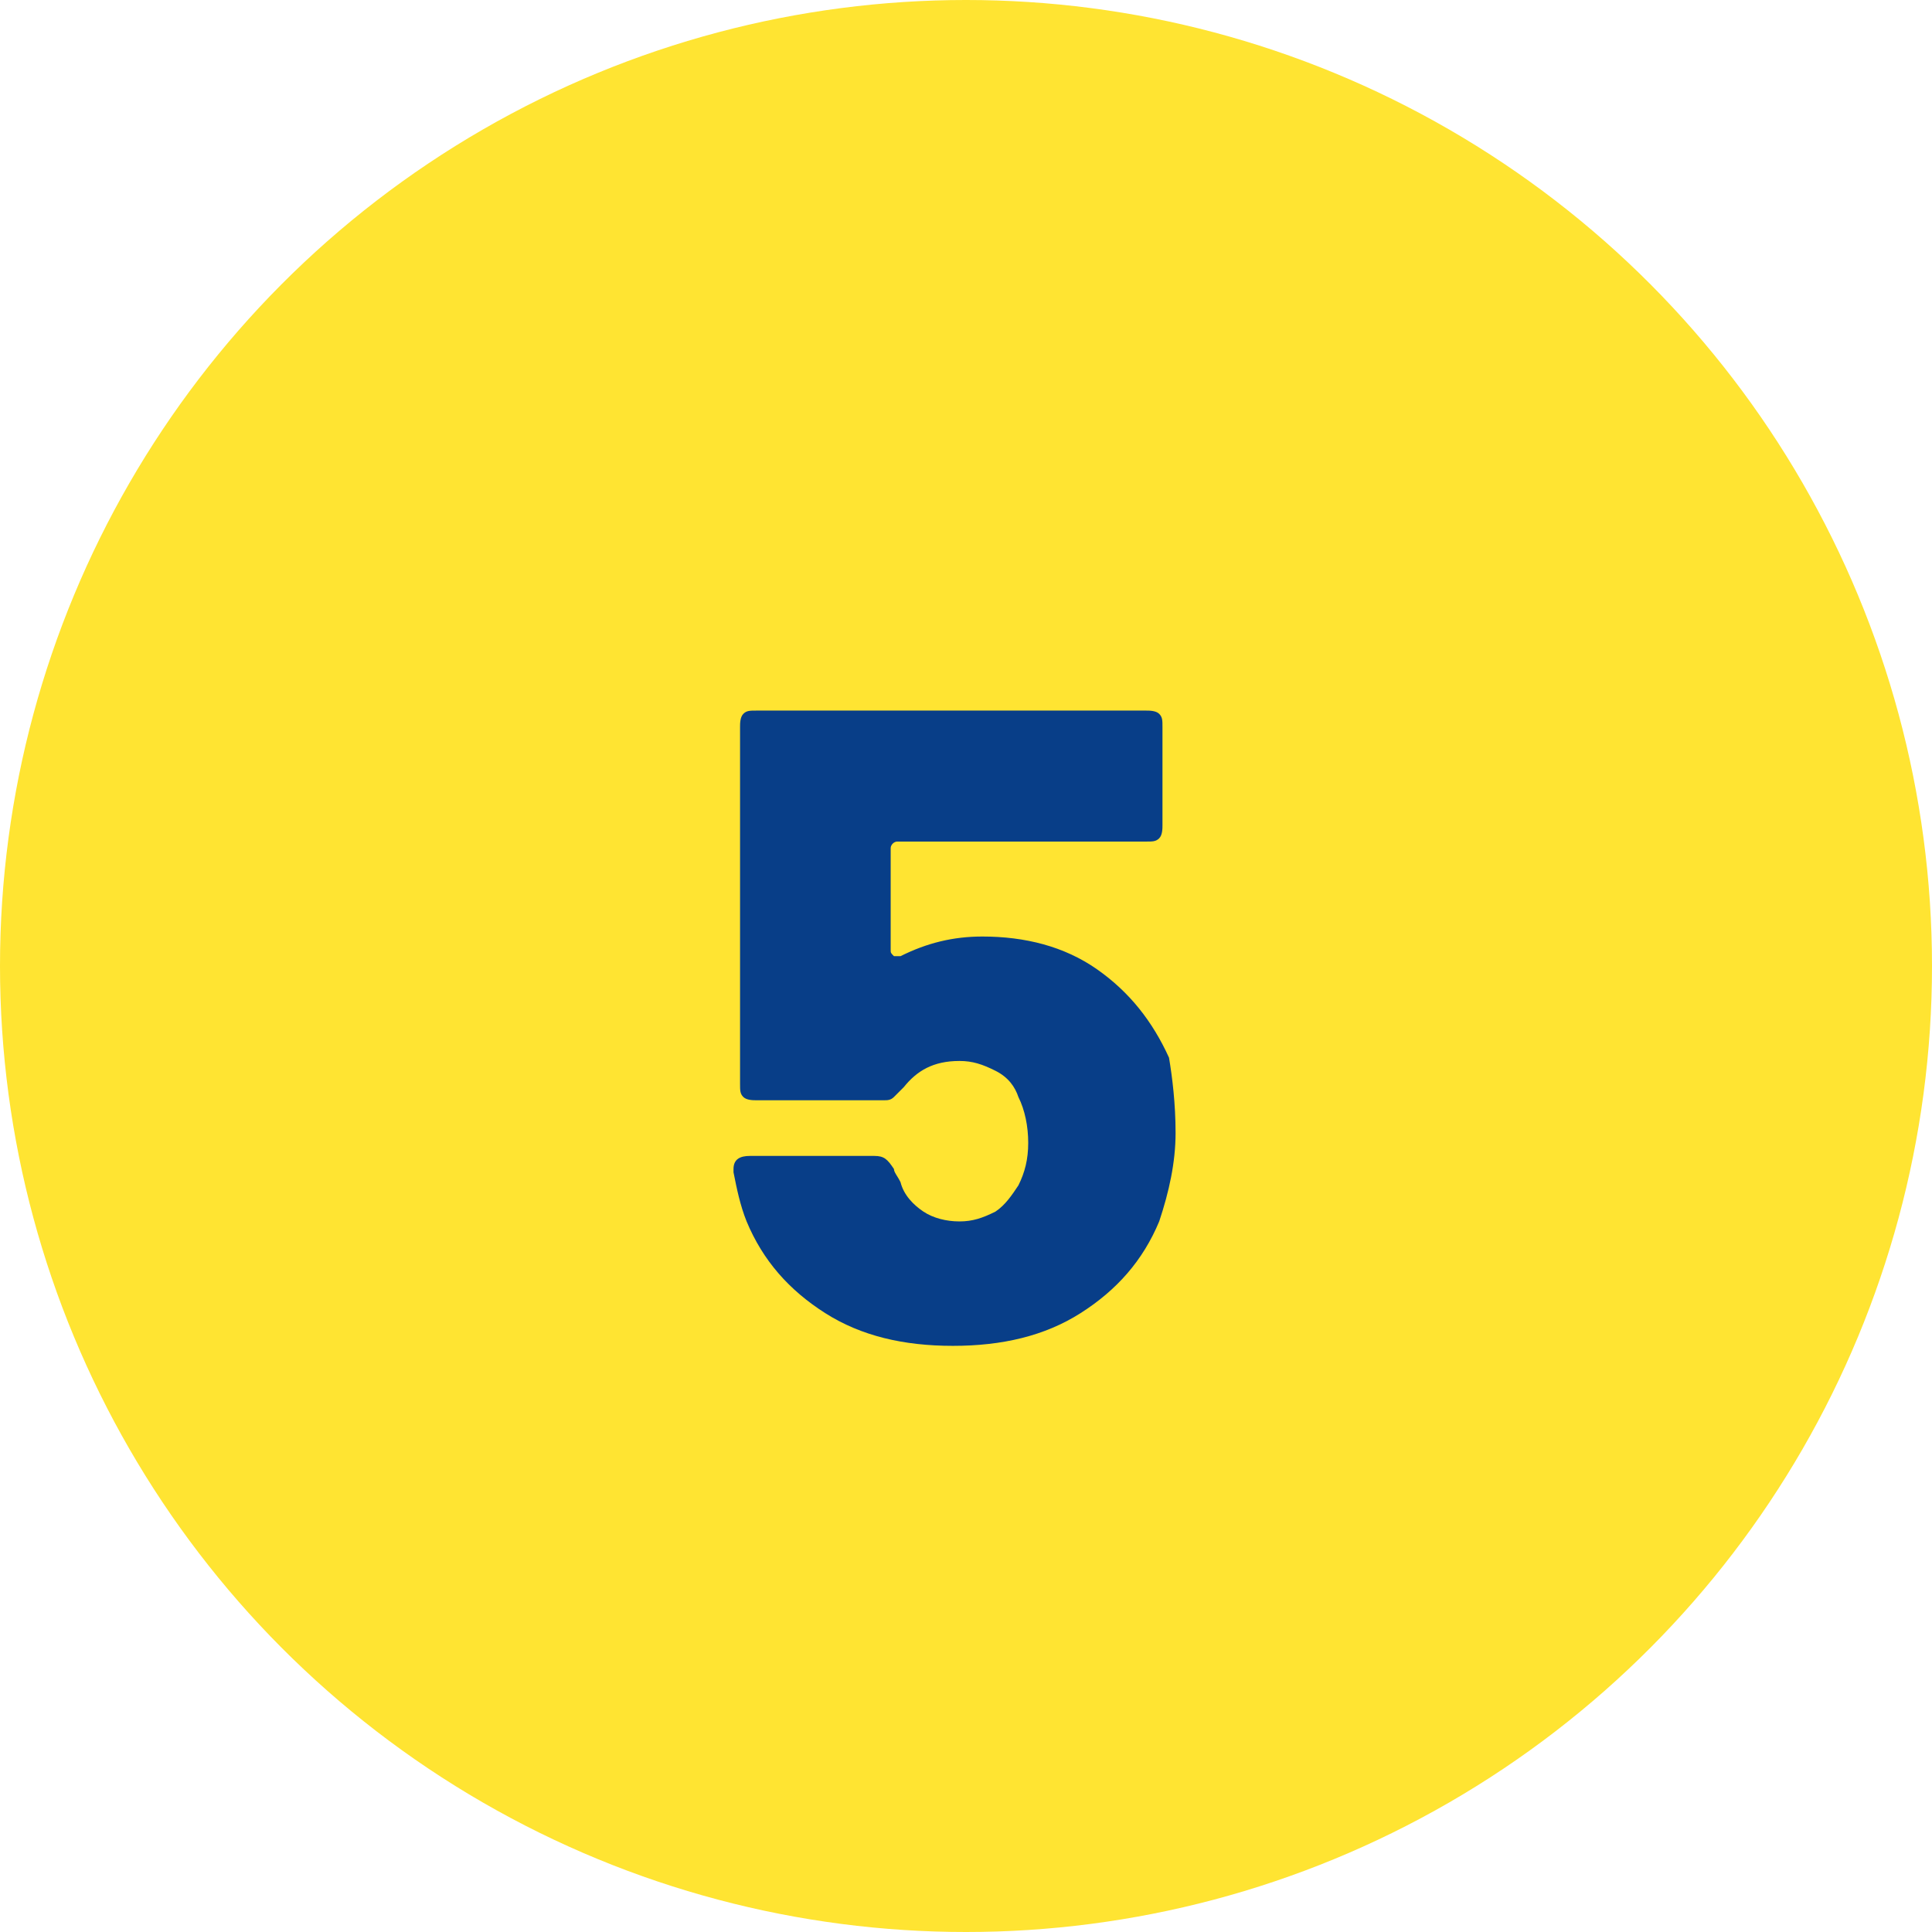 <?xml version="1.0" encoding="utf-8"?>
<!-- Generator: Adobe Illustrator 24.1.3, SVG Export Plug-In . SVG Version: 6.00 Build 0)  -->
<svg version="1.1" id="Camada_1" xmlns="http://www.w3.org/2000/svg" xmlns:xlink="http://www.w3.org/1999/xlink" x="0px" y="0px"
	 viewBox="0 0 59 59" style="enable-background:new 0 0 59 59;" xml:space="preserve">
<style type="text/css">
	.st0{fill:#FFCB08;}
	.st1{fill:#FFFFFF;}
	.st2{clip-path:url(#SVGID_2_);}
	.st3{opacity:0.5;fill:#EAF1F4;}
	.st4{fill:#083E88;}
	.st5{fill-rule:evenodd;clip-rule:evenodd;fill:#083E88;}
	.st6{clip-path:url(#SVGID_4_);}
	.st7{clip-path:url(#SVGID_6_);}
	.st8{clip-path:url(#SVGID_8_);}
	.st9{clip-path:url(#SVGID_10_);}
	.st10{clip-path:url(#SVGID_12_);}
	.st11{clip-path:url(#SVGID_14_);}
	.st12{clip-path:url(#SVGID_16_);}
	.st13{clip-path:url(#SVGID_18_);}
	.st14{fill:#093F89;}
	.st15{fill:#093E87;}
	.st16{fill:#DCDDE0;}
	.st17{fill:#FFFFFF;stroke:#0C5CBC;stroke-miterlimit:10;}
	.st18{fill:#E6E6E6;}
	.st19{fill:#0C5CBC;}
	.st20{fill:#2F3559;stroke:#FFFFFF;stroke-width:0.75;stroke-miterlimit:10;}
	.st21{fill:none;stroke:#FFFFFF;stroke-width:0.75;stroke-miterlimit:10;}
	.st22{opacity:0.25;fill:url(#SVGID_19_);}
	.st23{fill:none;stroke:#0C5CBC;stroke-miterlimit:10;}
	.st24{fill:#FFED0B;}
	.st25{opacity:0.25;fill:url(#SVGID_20_);}
	.st26{fill:url(#SVGID_21_);}
	.st27{fill:url(#SVGID_22_);}
	.st28{fill:url(#SVGID_23_);}
	.st29{fill:url(#SVGID_24_);}
	.st30{fill:url(#SVGID_25_);}
	.st31{fill:url(#SVGID_26_);}
	.st32{fill:#2F3559;}
	.st33{opacity:0.25;}
	.st34{clip-path:url(#SVGID_28_);}
	.st35{clip-path:url(#SVGID_30_);}
	.st36{fill:#6B3B17;}
	.st37{fill:#6C3C18;}
	.st38{fill:#6C3D19;}
	.st39{fill:#6D3E1A;}
	.st40{fill:#6E3E1B;}
	.st41{fill:#6E3F1C;}
	.st42{fill:#6F401D;}
	.st43{fill:#6F411E;}
	.st44{fill:#70421F;}
	.st45{fill:#714320;}
	.st46{fill:#714321;}
	.st47{fill:#724422;}
	.st48{fill:#734523;}
	.st49{fill:#734624;}
	.st50{fill:#744725;}
	.st51{fill:#754826;}
	.st52{fill:#754927;}
	.st53{fill:#764928;}
	.st54{fill:#774A29;}
	.st55{fill:#774B2A;}
	.st56{fill:#784C2B;}
	.st57{fill:#784D2C;}
	.st58{fill:#794E2D;}
	.st59{fill:#7A4F2E;}
	.st60{fill:#7A4F2F;}
	.st61{fill:#7B5030;}
	.st62{fill:#7C5131;}
	.st63{fill:#7C5232;}
	.st64{fill:#7D5333;}
	.st65{fill:#7E5434;}
	.st66{fill:#7E5435;}
	.st67{fill:#7F5536;}
	.st68{fill:#805637;}
	.st69{fill:#805738;}
	.st70{fill:#815839;}
	.st71{fill:#81593A;}
	.st72{fill:#825A3B;}
	.st73{fill:#835A3C;}
	.st74{fill:#835B3D;}
	.st75{fill:#845C3E;}
	.st76{fill:#855D3F;}
	.st77{fill:#855E40;}
	.st78{fill:#865F41;}
	.st79{fill:#875F42;}
	.st80{fill:#876043;}
	.st81{fill:#886144;}
	.st82{fill:#886245;}
	.st83{fill:#896346;}
	.st84{fill:#8A6447;}
	.st85{fill:#8A6548;}
	.st86{fill:#8B6549;}
	.st87{fill:#8C664A;}
	.st88{fill:#8C674B;}
	.st89{fill:#8D684C;}
	.st90{fill:#8E694D;}
	.st91{fill:#8E6A4E;}
	.st92{fill:#8F6B4F;}
	.st93{fill:#906B50;}
	.st94{fill:#906C51;}
	.st95{fill:#916D52;}
	.st96{fill:#916E53;}
	.st97{fill:#926F54;}
	.st98{fill:#937055;}
	.st99{fill:#937056;}
	.st100{fill:#947157;}
	.st101{fill:#957258;}
	.st102{fill:#957359;}
	.st103{fill:#96745A;}
	.st104{fill:#97755B;}
	.st105{fill:#97765C;}
	.st106{fill:#98765D;}
	.st107{fill:#98775E;}
	.st108{fill:#99785F;}
	.st109{fill:#9A7960;}
	.st110{fill:#9A7A61;}
	.st111{fill:#9B7B62;}
	.st112{fill:#9C7B63;}
	.st113{fill:#9C7C64;}
	.st114{fill:#9D7D65;}
	.st115{fill:#9E7E66;}
	.st116{fill:#9E7F67;}
	.st117{fill:#9F8068;}
	.st118{fill:#A08169;}
	.st119{fill:#A0816A;}
	.st120{fill:#A1826B;}
	.st121{fill:#A1836C;}
	.st122{fill:#A2846D;}
	.st123{fill:#A3856E;}
	.st124{fill:#A3866F;}
	.st125{fill:#A48770;}
	.st126{fill:#A58771;}
	.st127{fill:#A58872;}
	.st128{fill:#A68973;}
	.st129{fill:#A78A74;}
	.st130{fill:#A78B75;}
	.st131{fill:#A88C76;}
	.st132{fill:#A98C77;}
	.st133{fill:#A98D78;}
	.st134{fill:#AA8E79;}
	.st135{fill:#AA8F7A;}
	.st136{fill:#AB907B;}
	.st137{fill:#AC917C;}
	.st138{fill:#AC927D;}
	.st139{fill:#AD927E;}
	.st140{fill:#AE937F;}
	.st141{fill:#AE9480;}
	.st142{fill:#AF9581;}
	.st143{fill:#B09682;}
	.st144{fill:#B09783;}
	.st145{fill:#B19784;}
	.st146{fill:#B19885;}
	.st147{fill:#B29986;}
	.st148{fill:#B39A87;}
	.st149{fill:#B39B88;}
	.st150{fill:#B49C89;}
	.st151{fill:#B59D8A;}
	.st152{fill:#B59D8C;}
	.st153{fill:#B69E8D;}
	.st154{fill:#B79F8E;}
	.st155{fill:#B7A08F;}
	.st156{fill:#B8A190;}
	.st157{fill:#B9A291;}
	.st158{fill:#B9A392;}
	.st159{fill:#BAA393;}
	.st160{fill:#BAA494;}
	.st161{fill:#BBA595;}
	.st162{fill:#BCA696;}
	.st163{fill:#BCA797;}
	.st164{fill:#BDA898;}
	.st165{fill:#BEA899;}
	.st166{fill:#BEA99A;}
	.st167{fill:#BFAA9B;}
	.st168{fill:#C0AB9C;}
	.st169{fill:#C0AC9D;}
	.st170{fill:#C1AD9E;}
	.st171{fill:#C1AE9F;}
	.st172{fill:#C2AEA0;}
	.st173{fill:#C3AFA1;}
	.st174{fill:#C3B0A2;}
	.st175{fill:#C4B1A3;}
	.st176{fill:#C5B2A4;}
	.st177{fill:#C5B3A5;}
	.st178{fill:#C6B3A6;}
	.st179{fill:#C7B4A7;}
	.st180{fill:#C7B5A8;}
	.st181{fill:#C8B6A9;}
	.st182{fill:#C9B7AA;}
	.st183{fill:#C9B8AB;}
	.st184{fill:#CAB9AC;}
	.st185{fill:#CAB9AD;}
	.st186{fill:#CBBAAE;}
	.st187{fill:#CCBBAF;}
	.st188{fill:#CCBCB0;}
	.st189{fill:#CDBDB1;}
	.st190{fill:#CEBEB2;}
	.st191{fill:#CEBFB3;}
	.st192{fill:#CFBFB4;}
	.st193{fill:#D0C0B5;}
	.st194{fill:#D0C1B6;}
	.st195{fill:#D1C2B7;}
	.st196{fill:#D2C3B8;}
	.st197{fill:#D2C4B9;}
	.st198{fill:#D3C4BA;}
	.st199{fill:#D3C5BB;}
	.st200{fill:#D4C6BC;}
	.st201{fill:#D5C7BD;}
	.st202{fill:#D5C8BE;}
	.st203{fill:#D6C9BF;}
	.st204{fill:#D7CAC0;}
	.st205{fill:#D7CAC1;}
	.st206{fill:#D8CBC2;}
	.st207{fill:#D9CCC3;}
	.st208{fill:#D9CDC4;}
	.st209{fill:#DACEC5;}
	.st210{fill:#DACFC6;}
	.st211{fill:#DBCFC7;}
	.st212{fill:#DCD0C8;}
	.st213{fill:#DCD1C9;}
	.st214{fill:#DDD2CA;}
	.st215{fill:#DED3CB;}
	.st216{fill:#DED4CC;}
	.st217{fill:#DFD5CD;}
	.st218{fill:#E0D5CE;}
	.st219{fill:#E0D6CF;}
	.st220{fill:#E1D7D0;}
	.st221{fill:#E2D8D1;}
	.st222{fill:#E2D9D2;}
	.st223{fill:#E3DAD3;}
	.st224{fill:#E3DBD4;}
	.st225{fill:#E4DBD5;}
	.st226{fill:#E5DCD6;}
	.st227{fill:#E5DDD7;}
	.st228{fill:#E6DED8;}
	.st229{fill:#E7DFD9;}
	.st230{fill:#E7E0DA;}
	.st231{fill:#E8E0DB;}
	.st232{fill:#E9E1DC;}
	.st233{fill:#E9E2DD;}
	.st234{fill:#EAE3DE;}
	.st235{fill:#EAE4DF;}
	.st236{fill:#EBE5E0;}
	.st237{fill:#ECE6E1;}
	.st238{fill:#ECE6E2;}
	.st239{fill:#EDE7E3;}
	.st240{fill:#EEE8E4;}
	.st241{fill:#EEE9E5;}
	.st242{fill:#EFEAE6;}
	.st243{fill:#F0EBE7;}
	.st244{fill:#F0EBE8;}
	.st245{fill:#F1ECE9;}
	.st246{fill:#F2EDEA;}
	.st247{fill:#F2EEEB;}
	.st248{fill:#F3EFEC;}
	.st249{fill:#F3F0ED;}
	.st250{fill:#F4F1EE;}
	.st251{fill:#F5F1EF;}
	.st252{fill:#F5F2F0;}
	.st253{fill:#F6F3F1;}
	.st254{fill:#F7F4F2;}
	.st255{fill:#F7F5F3;}
	.st256{fill:#F8F6F4;}
	.st257{fill:#F9F7F5;}
	.st258{fill:#F9F7F6;}
	.st259{fill:#FAF8F7;}
	.st260{fill:#FBF9F8;}
	.st261{fill:#FBFAF9;}
	.st262{fill:#FCFBFA;}
	.st263{fill:#FCFCFB;}
	.st264{fill:#FDFCFC;}
	.st265{fill:#FEFDFD;}
	.st266{fill:#FEFEFE;}
	.st267{clip-path:url(#SVGID_32_);fill:#FFCB08;}
	.st268{clip-path:url(#SVGID_32_);fill:#FFCC08;}
	.st269{clip-path:url(#SVGID_32_);fill:#FFCD08;}
	.st270{clip-path:url(#SVGID_32_);fill:#FFCE08;}
	.st271{clip-path:url(#SVGID_32_);fill:#FFCF08;}
	.st272{clip-path:url(#SVGID_32_);fill:#FFD008;}
	.st273{clip-path:url(#SVGID_32_);fill:#FFD109;}
	.st274{clip-path:url(#SVGID_32_);fill:#FFD209;}
	.st275{clip-path:url(#SVGID_32_);fill:#FFD309;}
	.st276{clip-path:url(#SVGID_32_);fill:#FFD409;}
	.st277{clip-path:url(#SVGID_32_);fill:#FFD509;}
	.st278{clip-path:url(#SVGID_32_);fill:#FFD609;}
	.st279{clip-path:url(#SVGID_32_);fill:#FFD709;}
	.st280{clip-path:url(#SVGID_32_);fill:#FFD809;}
	.st281{clip-path:url(#SVGID_32_);fill:#FFD909;}
	.st282{clip-path:url(#SVGID_32_);fill:#FFDA09;}
	.st283{clip-path:url(#SVGID_32_);fill:#FFDB09;}
	.st284{clip-path:url(#SVGID_32_);fill:#FFDD0A;}
	.st285{clip-path:url(#SVGID_32_);fill:#FFDE0A;}
	.st286{clip-path:url(#SVGID_32_);fill:#FFDF0A;}
	.st287{clip-path:url(#SVGID_32_);fill:#FFE00A;}
	.st288{clip-path:url(#SVGID_32_);fill:#FFE10A;}
	.st289{clip-path:url(#SVGID_32_);fill:#FFE20A;}
	.st290{clip-path:url(#SVGID_32_);fill:#FFE30A;}
	.st291{clip-path:url(#SVGID_32_);fill:#FFE40A;}
	.st292{clip-path:url(#SVGID_32_);fill:#FFE50A;}
	.st293{clip-path:url(#SVGID_32_);fill:#FFE60A;}
	.st294{clip-path:url(#SVGID_32_);fill:#FFE70A;}
	.st295{clip-path:url(#SVGID_32_);fill:#FFE80B;}
	.st296{clip-path:url(#SVGID_32_);fill:#FFE90B;}
	.st297{clip-path:url(#SVGID_32_);fill:#FFEA0B;}
	.st298{clip-path:url(#SVGID_32_);fill:#FFEB0B;}
	.st299{clip-path:url(#SVGID_32_);fill:#FFEC0B;}
	.st300{clip-path:url(#SVGID_32_);fill:#FFED0B;}
	.st301{clip-path:url(#SVGID_34_);fill:#FFCB08;}
	.st302{clip-path:url(#SVGID_34_);fill:#FFCC08;}
	.st303{clip-path:url(#SVGID_34_);fill:#FFCD08;}
	.st304{clip-path:url(#SVGID_34_);fill:#FFCE08;}
	.st305{clip-path:url(#SVGID_34_);fill:#FFCF08;}
	.st306{clip-path:url(#SVGID_34_);fill:#FFD008;}
	.st307{clip-path:url(#SVGID_34_);fill:#FFD109;}
	.st308{clip-path:url(#SVGID_34_);fill:#FFD209;}
	.st309{clip-path:url(#SVGID_34_);fill:#FFD309;}
	.st310{clip-path:url(#SVGID_34_);fill:#FFD409;}
	.st311{clip-path:url(#SVGID_34_);fill:#FFD509;}
	.st312{clip-path:url(#SVGID_34_);fill:#FFD609;}
	.st313{clip-path:url(#SVGID_34_);fill:#FFD709;}
	.st314{clip-path:url(#SVGID_34_);fill:#FFD809;}
	.st315{clip-path:url(#SVGID_34_);fill:#FFD909;}
	.st316{clip-path:url(#SVGID_34_);fill:#FFDA09;}
	.st317{clip-path:url(#SVGID_34_);fill:#FFDB09;}
	.st318{clip-path:url(#SVGID_34_);fill:#FFDD0A;}
	.st319{clip-path:url(#SVGID_34_);fill:#FFDE0A;}
	.st320{clip-path:url(#SVGID_34_);fill:#FFDF0A;}
	.st321{clip-path:url(#SVGID_34_);fill:#FFE00A;}
	.st322{clip-path:url(#SVGID_34_);fill:#FFE10A;}
	.st323{clip-path:url(#SVGID_34_);fill:#FFE20A;}
	.st324{clip-path:url(#SVGID_34_);fill:#FFE30A;}
	.st325{clip-path:url(#SVGID_34_);fill:#FFE40A;}
	.st326{clip-path:url(#SVGID_34_);fill:#FFE50A;}
	.st327{clip-path:url(#SVGID_34_);fill:#FFE60A;}
	.st328{clip-path:url(#SVGID_34_);fill:#FFE70A;}
	.st329{clip-path:url(#SVGID_34_);fill:#FFE80B;}
	.st330{clip-path:url(#SVGID_34_);fill:#FFE90B;}
	.st331{clip-path:url(#SVGID_34_);fill:#FFEA0B;}
	.st332{clip-path:url(#SVGID_34_);fill:#FFEB0B;}
	.st333{clip-path:url(#SVGID_34_);fill:#FFEC0B;}
	.st334{clip-path:url(#SVGID_34_);fill:#FFED0B;}
	.st335{clip-path:url(#SVGID_36_);fill:#FFCB08;}
	.st336{clip-path:url(#SVGID_36_);fill:#FFCC08;}
	.st337{clip-path:url(#SVGID_36_);fill:#FFCD08;}
	.st338{clip-path:url(#SVGID_36_);fill:#FFCE08;}
	.st339{clip-path:url(#SVGID_36_);fill:#FFCF08;}
	.st340{clip-path:url(#SVGID_36_);fill:#FFD008;}
	.st341{clip-path:url(#SVGID_36_);fill:#FFD109;}
	.st342{clip-path:url(#SVGID_36_);fill:#FFD209;}
	.st343{clip-path:url(#SVGID_36_);fill:#FFD309;}
	.st344{clip-path:url(#SVGID_36_);fill:#FFD409;}
	.st345{clip-path:url(#SVGID_36_);fill:#FFD509;}
	.st346{clip-path:url(#SVGID_36_);fill:#FFD609;}
	.st347{clip-path:url(#SVGID_36_);fill:#FFD709;}
	.st348{clip-path:url(#SVGID_36_);fill:#FFD809;}
	.st349{clip-path:url(#SVGID_36_);fill:#FFD909;}
	.st350{clip-path:url(#SVGID_36_);fill:#FFDA09;}
	.st351{clip-path:url(#SVGID_36_);fill:#FFDB09;}
	.st352{clip-path:url(#SVGID_36_);fill:#FFDD0A;}
	.st353{clip-path:url(#SVGID_36_);fill:#FFDE0A;}
	.st354{clip-path:url(#SVGID_36_);fill:#FFDF0A;}
	.st355{clip-path:url(#SVGID_36_);fill:#FFE00A;}
	.st356{clip-path:url(#SVGID_36_);fill:#FFE10A;}
	.st357{clip-path:url(#SVGID_36_);fill:#FFE20A;}
	.st358{clip-path:url(#SVGID_36_);fill:#FFE30A;}
	.st359{clip-path:url(#SVGID_36_);fill:#FFE40A;}
	.st360{clip-path:url(#SVGID_36_);fill:#FFE50A;}
	.st361{clip-path:url(#SVGID_36_);fill:#FFE60A;}
	.st362{clip-path:url(#SVGID_36_);fill:#FFE70A;}
	.st363{clip-path:url(#SVGID_36_);fill:#FFE80B;}
	.st364{clip-path:url(#SVGID_36_);fill:#FFE90B;}
	.st365{clip-path:url(#SVGID_36_);fill:#FFEA0B;}
	.st366{clip-path:url(#SVGID_36_);fill:#FFEB0B;}
	.st367{clip-path:url(#SVGID_36_);fill:#FFEC0B;}
	.st368{clip-path:url(#SVGID_36_);fill:#FFED0B;}
	.st369{fill:#383838;}
	.st370{clip-path:url(#SVGID_38_);fill:#FFFFFF;}
	.st371{fill:#1C1C1C;}
	.st372{clip-path:url(#SVGID_40_);fill:#FFFFFF;}
	.st373{clip-path:url(#SVGID_42_);fill:#6B3B17;}
	.st374{clip-path:url(#SVGID_42_);fill:#6C3C18;}
	.st375{clip-path:url(#SVGID_42_);fill:#6C3D19;}
	.st376{clip-path:url(#SVGID_42_);fill:#6D3E1A;}
	.st377{clip-path:url(#SVGID_42_);fill:#6E3E1B;}
	.st378{clip-path:url(#SVGID_42_);fill:#6E3F1C;}
	.st379{clip-path:url(#SVGID_42_);fill:#6F401D;}
	.st380{clip-path:url(#SVGID_42_);fill:#6F411E;}
	.st381{clip-path:url(#SVGID_42_);fill:#70421F;}
	.st382{clip-path:url(#SVGID_42_);fill:#714320;}
	.st383{clip-path:url(#SVGID_42_);fill:#714321;}
	.st384{clip-path:url(#SVGID_42_);fill:#724422;}
	.st385{clip-path:url(#SVGID_42_);fill:#734523;}
	.st386{clip-path:url(#SVGID_42_);fill:#734624;}
	.st387{clip-path:url(#SVGID_42_);fill:#744725;}
	.st388{clip-path:url(#SVGID_42_);fill:#754826;}
	.st389{clip-path:url(#SVGID_42_);fill:#754927;}
	.st390{clip-path:url(#SVGID_42_);fill:#764928;}
	.st391{clip-path:url(#SVGID_42_);fill:#774A29;}
	.st392{clip-path:url(#SVGID_42_);fill:#774B2A;}
	.st393{clip-path:url(#SVGID_42_);fill:#784C2B;}
	.st394{clip-path:url(#SVGID_42_);fill:#784D2C;}
	.st395{clip-path:url(#SVGID_42_);fill:#794E2D;}
	.st396{clip-path:url(#SVGID_42_);fill:#7A4F2E;}
	.st397{clip-path:url(#SVGID_42_);fill:#7A4F2F;}
	.st398{clip-path:url(#SVGID_42_);fill:#7B5030;}
	.st399{clip-path:url(#SVGID_42_);fill:#7C5131;}
	.st400{clip-path:url(#SVGID_42_);fill:#7C5232;}
	.st401{clip-path:url(#SVGID_42_);fill:#7D5333;}
	.st402{clip-path:url(#SVGID_42_);fill:#7E5434;}
	.st403{clip-path:url(#SVGID_42_);fill:#7E5435;}
	.st404{clip-path:url(#SVGID_42_);fill:#7F5536;}
	.st405{clip-path:url(#SVGID_42_);fill:#805637;}
	.st406{clip-path:url(#SVGID_42_);fill:#805738;}
	.st407{clip-path:url(#SVGID_42_);fill:#815839;}
	.st408{clip-path:url(#SVGID_42_);fill:#81593A;}
	.st409{clip-path:url(#SVGID_42_);fill:#825A3B;}
	.st410{clip-path:url(#SVGID_42_);fill:#835A3C;}
	.st411{clip-path:url(#SVGID_42_);fill:#835B3D;}
	.st412{clip-path:url(#SVGID_42_);fill:#845C3E;}
	.st413{clip-path:url(#SVGID_42_);fill:#855D3F;}
	.st414{clip-path:url(#SVGID_42_);fill:#855E40;}
	.st415{clip-path:url(#SVGID_42_);fill:#865F41;}
	.st416{clip-path:url(#SVGID_42_);fill:#875F42;}
	.st417{clip-path:url(#SVGID_42_);fill:#876043;}
	.st418{clip-path:url(#SVGID_42_);fill:#886144;}
	.st419{clip-path:url(#SVGID_42_);fill:#886245;}
	.st420{clip-path:url(#SVGID_42_);fill:#896346;}
	.st421{clip-path:url(#SVGID_42_);fill:#8A6447;}
	.st422{clip-path:url(#SVGID_42_);fill:#8A6548;}
	.st423{clip-path:url(#SVGID_42_);fill:#8B6549;}
	.st424{clip-path:url(#SVGID_42_);fill:#8C664A;}
	.st425{clip-path:url(#SVGID_42_);fill:#8C674B;}
	.st426{clip-path:url(#SVGID_42_);fill:#8D684C;}
	.st427{clip-path:url(#SVGID_42_);fill:#8E694D;}
	.st428{clip-path:url(#SVGID_42_);fill:#8E6A4E;}
	.st429{clip-path:url(#SVGID_42_);fill:#8F6B4F;}
	.st430{clip-path:url(#SVGID_42_);fill:#906B50;}
	.st431{clip-path:url(#SVGID_42_);fill:#906C51;}
	.st432{clip-path:url(#SVGID_42_);fill:#916D52;}
	.st433{clip-path:url(#SVGID_42_);fill:#916E53;}
	.st434{clip-path:url(#SVGID_42_);fill:#926F54;}
	.st435{clip-path:url(#SVGID_42_);fill:#937055;}
	.st436{clip-path:url(#SVGID_42_);fill:#937056;}
	.st437{clip-path:url(#SVGID_42_);fill:#947157;}
	.st438{clip-path:url(#SVGID_42_);fill:#957258;}
	.st439{clip-path:url(#SVGID_42_);fill:#957359;}
	.st440{clip-path:url(#SVGID_42_);fill:#96745A;}
	.st441{clip-path:url(#SVGID_42_);fill:#97755B;}
	.st442{clip-path:url(#SVGID_42_);fill:#97765C;}
	.st443{clip-path:url(#SVGID_42_);fill:#98765D;}
	.st444{clip-path:url(#SVGID_42_);fill:#98775E;}
	.st445{clip-path:url(#SVGID_42_);fill:#99785F;}
	.st446{clip-path:url(#SVGID_42_);fill:#9A7960;}
	.st447{clip-path:url(#SVGID_42_);fill:#9A7A61;}
	.st448{clip-path:url(#SVGID_42_);fill:#9B7B62;}
	.st449{clip-path:url(#SVGID_42_);fill:#9C7B63;}
	.st450{clip-path:url(#SVGID_42_);fill:#9C7C64;}
	.st451{clip-path:url(#SVGID_42_);fill:#9D7D65;}
	.st452{clip-path:url(#SVGID_42_);fill:#9E7E66;}
	.st453{clip-path:url(#SVGID_42_);fill:#9E7F67;}
	.st454{clip-path:url(#SVGID_42_);fill:#9F8068;}
	.st455{clip-path:url(#SVGID_42_);fill:#A08169;}
	.st456{clip-path:url(#SVGID_42_);fill:#A0816A;}
	.st457{clip-path:url(#SVGID_42_);fill:#A1826B;}
	.st458{clip-path:url(#SVGID_42_);fill:#A1836C;}
	.st459{clip-path:url(#SVGID_42_);fill:#A2846D;}
	.st460{clip-path:url(#SVGID_42_);fill:#A3856E;}
	.st461{clip-path:url(#SVGID_42_);fill:#A3866F;}
	.st462{clip-path:url(#SVGID_42_);fill:#A48770;}
	.st463{clip-path:url(#SVGID_42_);fill:#A58771;}
	.st464{clip-path:url(#SVGID_42_);fill:#A58872;}
	.st465{clip-path:url(#SVGID_42_);fill:#A68973;}
	.st466{clip-path:url(#SVGID_42_);fill:#A78A74;}
	.st467{clip-path:url(#SVGID_42_);fill:#A78B75;}
	.st468{clip-path:url(#SVGID_42_);fill:#A88C76;}
	.st469{clip-path:url(#SVGID_42_);fill:#A98C77;}
	.st470{clip-path:url(#SVGID_42_);fill:#A98D78;}
	.st471{clip-path:url(#SVGID_42_);fill:#AA8E79;}
	.st472{clip-path:url(#SVGID_42_);fill:#AA8F7A;}
	.st473{clip-path:url(#SVGID_42_);fill:#AB907B;}
	.st474{clip-path:url(#SVGID_42_);fill:#AC917C;}
	.st475{clip-path:url(#SVGID_42_);fill:#AC927D;}
	.st476{clip-path:url(#SVGID_42_);fill:#AD927E;}
	.st477{clip-path:url(#SVGID_42_);fill:#AE937F;}
	.st478{clip-path:url(#SVGID_42_);fill:#AE9480;}
	.st479{clip-path:url(#SVGID_42_);fill:#AF9581;}
	.st480{clip-path:url(#SVGID_42_);fill:#B09682;}
	.st481{clip-path:url(#SVGID_42_);fill:#B09783;}
	.st482{clip-path:url(#SVGID_42_);fill:#B19784;}
	.st483{clip-path:url(#SVGID_42_);fill:#B19885;}
	.st484{clip-path:url(#SVGID_42_);fill:#B29986;}
	.st485{clip-path:url(#SVGID_42_);fill:#B39A87;}
	.st486{clip-path:url(#SVGID_42_);fill:#B39B88;}
	.st487{clip-path:url(#SVGID_42_);fill:#B49C89;}
	.st488{clip-path:url(#SVGID_42_);fill:#B59D8A;}
	.st489{clip-path:url(#SVGID_42_);fill:#B59D8C;}
	.st490{clip-path:url(#SVGID_42_);fill:#B69E8D;}
	.st491{clip-path:url(#SVGID_42_);fill:#B79F8E;}
	.st492{clip-path:url(#SVGID_42_);fill:#B7A08F;}
	.st493{clip-path:url(#SVGID_42_);fill:#B8A190;}
	.st494{clip-path:url(#SVGID_42_);fill:#B9A291;}
	.st495{clip-path:url(#SVGID_42_);fill:#B9A392;}
	.st496{clip-path:url(#SVGID_42_);fill:#BAA393;}
	.st497{clip-path:url(#SVGID_42_);fill:#BAA494;}
	.st498{clip-path:url(#SVGID_42_);fill:#BBA595;}
	.st499{clip-path:url(#SVGID_42_);fill:#BCA696;}
	.st500{clip-path:url(#SVGID_42_);fill:#BCA797;}
	.st501{clip-path:url(#SVGID_42_);fill:#BDA898;}
	.st502{clip-path:url(#SVGID_42_);fill:#BEA899;}
	.st503{clip-path:url(#SVGID_42_);fill:#BEA99A;}
	.st504{clip-path:url(#SVGID_42_);fill:#BFAA9B;}
	.st505{clip-path:url(#SVGID_42_);fill:#C0AB9C;}
	.st506{clip-path:url(#SVGID_42_);fill:#C0AC9D;}
	.st507{clip-path:url(#SVGID_42_);fill:#C1AD9E;}
	.st508{clip-path:url(#SVGID_42_);fill:#C1AE9F;}
	.st509{clip-path:url(#SVGID_42_);fill:#C2AEA0;}
	.st510{clip-path:url(#SVGID_42_);fill:#C3AFA1;}
	.st511{clip-path:url(#SVGID_42_);fill:#C3B0A2;}
	.st512{clip-path:url(#SVGID_42_);fill:#C4B1A3;}
	.st513{clip-path:url(#SVGID_42_);fill:#C5B2A4;}
	.st514{clip-path:url(#SVGID_42_);fill:#C5B3A5;}
	.st515{clip-path:url(#SVGID_42_);fill:#C6B3A6;}
	.st516{clip-path:url(#SVGID_42_);fill:#C7B4A7;}
	.st517{clip-path:url(#SVGID_42_);fill:#C7B5A8;}
	.st518{clip-path:url(#SVGID_42_);fill:#C8B6A9;}
	.st519{clip-path:url(#SVGID_42_);fill:#C9B7AA;}
	.st520{clip-path:url(#SVGID_42_);fill:#C9B8AB;}
	.st521{clip-path:url(#SVGID_42_);fill:#CAB9AC;}
	.st522{clip-path:url(#SVGID_42_);fill:#CAB9AD;}
	.st523{clip-path:url(#SVGID_42_);fill:#CBBAAE;}
	.st524{clip-path:url(#SVGID_42_);fill:#CCBBAF;}
	.st525{clip-path:url(#SVGID_42_);fill:#CCBCB0;}
	.st526{clip-path:url(#SVGID_42_);fill:#CDBDB1;}
	.st527{clip-path:url(#SVGID_42_);fill:#CEBEB2;}
	.st528{clip-path:url(#SVGID_42_);fill:#CEBFB3;}
	.st529{clip-path:url(#SVGID_42_);fill:#CFBFB4;}
	.st530{clip-path:url(#SVGID_42_);fill:#D0C0B5;}
	.st531{clip-path:url(#SVGID_42_);fill:#D0C1B6;}
	.st532{clip-path:url(#SVGID_42_);fill:#D1C2B7;}
	.st533{clip-path:url(#SVGID_42_);fill:#D2C3B8;}
	.st534{clip-path:url(#SVGID_42_);fill:#D2C4B9;}
	.st535{clip-path:url(#SVGID_42_);fill:#D3C4BA;}
	.st536{clip-path:url(#SVGID_42_);fill:#D3C5BB;}
	.st537{clip-path:url(#SVGID_42_);fill:#D4C6BC;}
	.st538{clip-path:url(#SVGID_42_);fill:#D5C7BD;}
	.st539{clip-path:url(#SVGID_42_);fill:#D5C8BE;}
	.st540{clip-path:url(#SVGID_42_);fill:#D6C9BF;}
	.st541{clip-path:url(#SVGID_42_);fill:#D7CAC0;}
	.st542{clip-path:url(#SVGID_42_);fill:#D7CAC1;}
	.st543{clip-path:url(#SVGID_42_);fill:#D8CBC2;}
	.st544{clip-path:url(#SVGID_42_);fill:#D9CCC3;}
	.st545{clip-path:url(#SVGID_42_);fill:#D9CDC4;}
	.st546{clip-path:url(#SVGID_42_);fill:#DACEC5;}
	.st547{clip-path:url(#SVGID_42_);fill:#DACFC6;}
	.st548{clip-path:url(#SVGID_42_);fill:#DBCFC7;}
	.st549{clip-path:url(#SVGID_42_);fill:#DCD0C8;}
	.st550{clip-path:url(#SVGID_42_);fill:#DCD1C9;}
	.st551{clip-path:url(#SVGID_42_);fill:#DDD2CA;}
	.st552{clip-path:url(#SVGID_42_);fill:#DED3CB;}
	.st553{clip-path:url(#SVGID_42_);fill:#DED4CC;}
	.st554{clip-path:url(#SVGID_42_);fill:#DFD5CD;}
	.st555{clip-path:url(#SVGID_42_);fill:#E0D5CE;}
	.st556{clip-path:url(#SVGID_42_);fill:#E0D6CF;}
	.st557{clip-path:url(#SVGID_42_);fill:#E1D7D0;}
	.st558{clip-path:url(#SVGID_42_);fill:#E2D8D1;}
	.st559{clip-path:url(#SVGID_42_);fill:#E2D9D2;}
	.st560{clip-path:url(#SVGID_42_);fill:#E3DAD3;}
	.st561{clip-path:url(#SVGID_42_);fill:#E3DBD4;}
	.st562{clip-path:url(#SVGID_42_);fill:#E4DBD5;}
	.st563{clip-path:url(#SVGID_42_);fill:#E5DCD6;}
	.st564{clip-path:url(#SVGID_42_);fill:#E5DDD7;}
	.st565{clip-path:url(#SVGID_42_);fill:#E6DED8;}
	.st566{clip-path:url(#SVGID_42_);fill:#E7DFD9;}
	.st567{clip-path:url(#SVGID_42_);fill:#E7E0DA;}
	.st568{clip-path:url(#SVGID_42_);fill:#E8E0DB;}
	.st569{clip-path:url(#SVGID_42_);fill:#E9E1DC;}
	.st570{clip-path:url(#SVGID_42_);fill:#E9E2DD;}
	.st571{clip-path:url(#SVGID_42_);fill:#EAE3DE;}
	.st572{clip-path:url(#SVGID_42_);fill:#EAE4DF;}
	.st573{clip-path:url(#SVGID_42_);fill:#EBE5E0;}
	.st574{clip-path:url(#SVGID_42_);fill:#ECE6E1;}
	.st575{clip-path:url(#SVGID_42_);fill:#ECE6E2;}
	.st576{clip-path:url(#SVGID_42_);fill:#EDE7E3;}
	.st577{clip-path:url(#SVGID_42_);fill:#EEE8E4;}
	.st578{clip-path:url(#SVGID_42_);fill:#EEE9E5;}
	.st579{clip-path:url(#SVGID_42_);fill:#EFEAE6;}
	.st580{clip-path:url(#SVGID_42_);fill:#F0EBE7;}
	.st581{clip-path:url(#SVGID_42_);fill:#F0EBE8;}
	.st582{clip-path:url(#SVGID_42_);fill:#F1ECE9;}
	.st583{clip-path:url(#SVGID_42_);fill:#F2EDEA;}
	.st584{clip-path:url(#SVGID_42_);fill:#F2EEEB;}
	.st585{clip-path:url(#SVGID_42_);fill:#F3EFEC;}
	.st586{clip-path:url(#SVGID_42_);fill:#F3F0ED;}
	.st587{clip-path:url(#SVGID_42_);fill:#F4F1EE;}
	.st588{clip-path:url(#SVGID_42_);fill:#F5F1EF;}
	.st589{clip-path:url(#SVGID_42_);fill:#F5F2F0;}
	.st590{clip-path:url(#SVGID_42_);fill:#F6F3F1;}
	.st591{clip-path:url(#SVGID_42_);fill:#F7F4F2;}
	.st592{clip-path:url(#SVGID_42_);fill:#F7F5F3;}
	.st593{clip-path:url(#SVGID_42_);fill:#F8F6F4;}
	.st594{clip-path:url(#SVGID_42_);fill:#F9F7F5;}
	.st595{clip-path:url(#SVGID_42_);fill:#F9F7F6;}
	.st596{clip-path:url(#SVGID_42_);fill:#FAF8F7;}
	.st597{clip-path:url(#SVGID_42_);fill:#FBF9F8;}
	.st598{clip-path:url(#SVGID_42_);fill:#FBFAF9;}
	.st599{clip-path:url(#SVGID_42_);fill:#FCFBFA;}
	.st600{clip-path:url(#SVGID_42_);fill:#FCFCFB;}
	.st601{clip-path:url(#SVGID_42_);fill:#FDFCFC;}
	.st602{clip-path:url(#SVGID_42_);fill:#FEFDFD;}
	.st603{clip-path:url(#SVGID_42_);fill:#FEFEFE;}
	.st604{clip-path:url(#SVGID_42_);fill:#FFFFFF;}
	.st605{fill:url(#SVGID_43_);}
	.st606{fill:url(#SVGID_44_);}
	.st607{fill:url(#SVGID_45_);}
	.st608{opacity:0.25;fill:url(#SVGID_46_);}
	.st609{fill:#05447E;}
	.st610{fill:#5A5C5E;}
	.st611{fill:url(#Retângulo_114_2_);}
	.st612{fill:#FFE432;}
	.st613{clip-path:url(#SVGID_50_);}
	.st614{fill:url(#Retângulo_184_1_);}
	.st615{enable-background:new    ;}
</style>
<g id="Grupo_151" transform="translate(-239 -1725)">
	<g id="Elipse_25-2">
		<circle class="st612" cx="268.5" cy="1754.5" r="29.5"/>
	</g>
	<g class="st615">
		<path class="st4" d="M274.9,1759.6c0,0.9-0.2,1.8-0.5,2.7c-0.5,1.2-1.3,2.1-2.4,2.8c-1.1,0.7-2.4,1-3.9,1s-2.8-0.3-3.9-1
			c-1.1-0.7-1.9-1.6-2.4-2.8c-0.2-0.5-0.3-1-0.4-1.5v-0.1c0-0.3,0.2-0.4,0.5-0.4h3.8c0.3,0,0.4,0.1,0.6,0.4c0,0.1,0.1,0.2,0.2,0.4
			c0.1,0.4,0.4,0.7,0.7,0.9c0.3,0.2,0.7,0.3,1.1,0.3c0.4,0,0.7-0.1,1.1-0.3c0.3-0.2,0.5-0.5,0.7-0.8c0.2-0.4,0.3-0.8,0.3-1.3
			c0-0.5-0.1-1-0.3-1.4c-0.1-0.3-0.3-0.6-0.7-0.8s-0.7-0.3-1.1-0.3c-0.8,0-1.3,0.3-1.7,0.8c-0.1,0.1-0.2,0.2-0.3,0.3
			s-0.2,0.1-0.3,0.1h-3.9c-0.1,0-0.3,0-0.4-0.1c-0.1-0.1-0.1-0.2-0.1-0.4v-10.9c0-0.1,0-0.3,0.1-0.4c0.1-0.1,0.2-0.1,0.4-0.1h11.9
			c0.1,0,0.3,0,0.4,0.1c0.1,0.1,0.1,0.2,0.1,0.4v3c0,0.1,0,0.3-0.1,0.4c-0.1,0.1-0.2,0.1-0.4,0.1h-7.6c-0.1,0-0.2,0.1-0.2,0.2v3.1
			c0,0.1,0,0.1,0.1,0.2c0,0,0.1,0,0.2,0c0.8-0.4,1.6-0.6,2.5-0.6c1.3,0,2.5,0.3,3.5,1c1,0.7,1.7,1.6,2.2,2.7
			C274.8,1757.9,274.9,1758.7,274.9,1759.6z"/>
	</g>
</g>
</svg>
